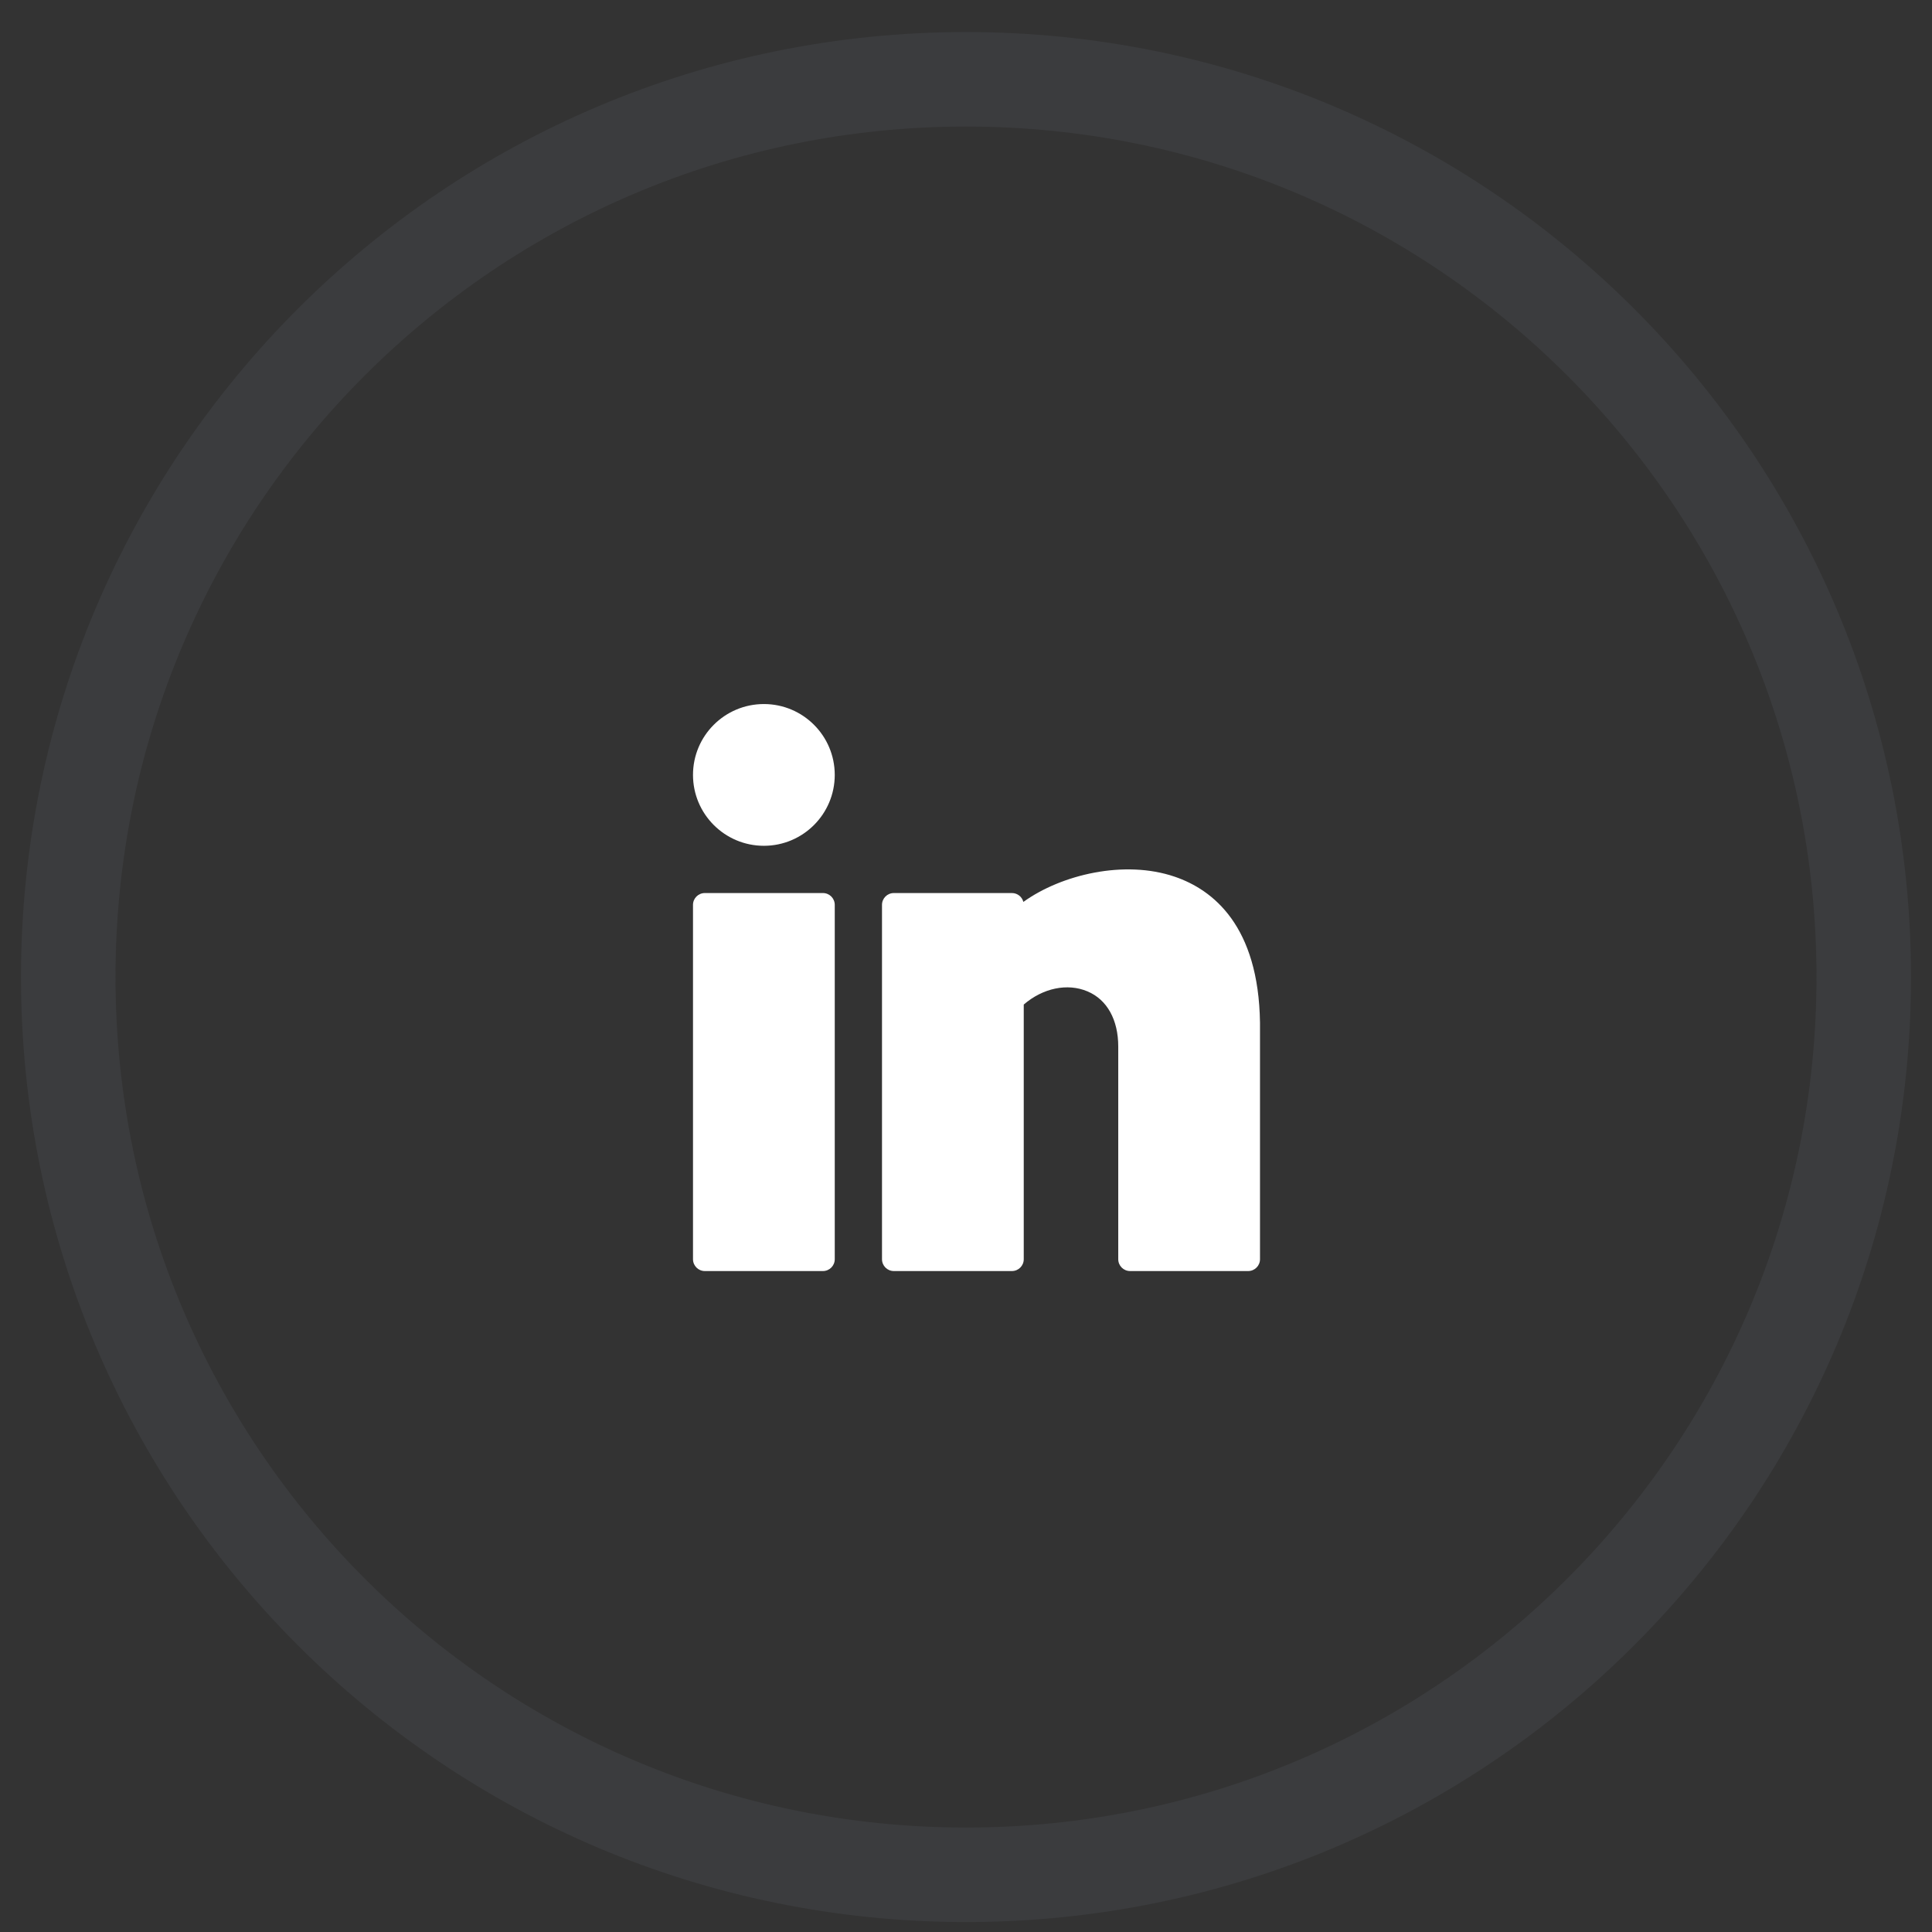 <svg width="46" height="46" viewBox="0 0 46 46" fill="none" xmlns="http://www.w3.org/2000/svg">
<rect x="0" y="0" width="46" height="46" fill="#333333" stroke="none"/>
<path opacity="0.1" d="M44.375 23.263C44.375 35.068 34.805 44.638 23 44.638C11.195 44.638 1.625 35.068 1.625 23.263C1.625 11.458 11.195 1.888 23 1.888C34.805 1.888 44.375 11.458 44.375 23.263Z" stroke="#8390A2" stroke-width="2.25"/>
<path d="M18.188 20.138C19.119 20.138 19.875 19.382 19.875 18.45C19.875 17.518 19.119 16.763 18.188 16.763C17.256 16.763 16.5 17.518 16.5 18.45C16.5 19.382 17.256 20.138 18.188 20.138Z" fill="#fff"/>
<path d="M19.594 21.263H16.781C16.626 21.263 16.5 21.389 16.5 21.544V29.981C16.5 30.137 16.626 30.263 16.781 30.263H19.594C19.749 30.263 19.875 30.137 19.875 29.981V21.544C19.875 21.389 19.749 21.263 19.594 21.263Z" fill="#fff"/>
<path d="M27.973 20.875C26.771 20.463 25.268 20.825 24.366 21.474C24.335 21.353 24.225 21.263 24.094 21.263H21.281C21.126 21.263 21 21.389 21 21.544V29.982C21 30.137 21.126 30.263 21.281 30.263H24.094C24.249 30.263 24.375 30.137 24.375 29.982V23.918C24.829 23.526 25.415 23.401 25.894 23.605C26.359 23.801 26.625 24.28 26.625 24.919V29.982C26.625 30.137 26.751 30.263 26.906 30.263H29.719C29.874 30.263 30 30.137 30 29.982V24.352C29.968 22.041 28.881 21.186 27.973 20.875Z" fill="#fff"/>
</svg>
